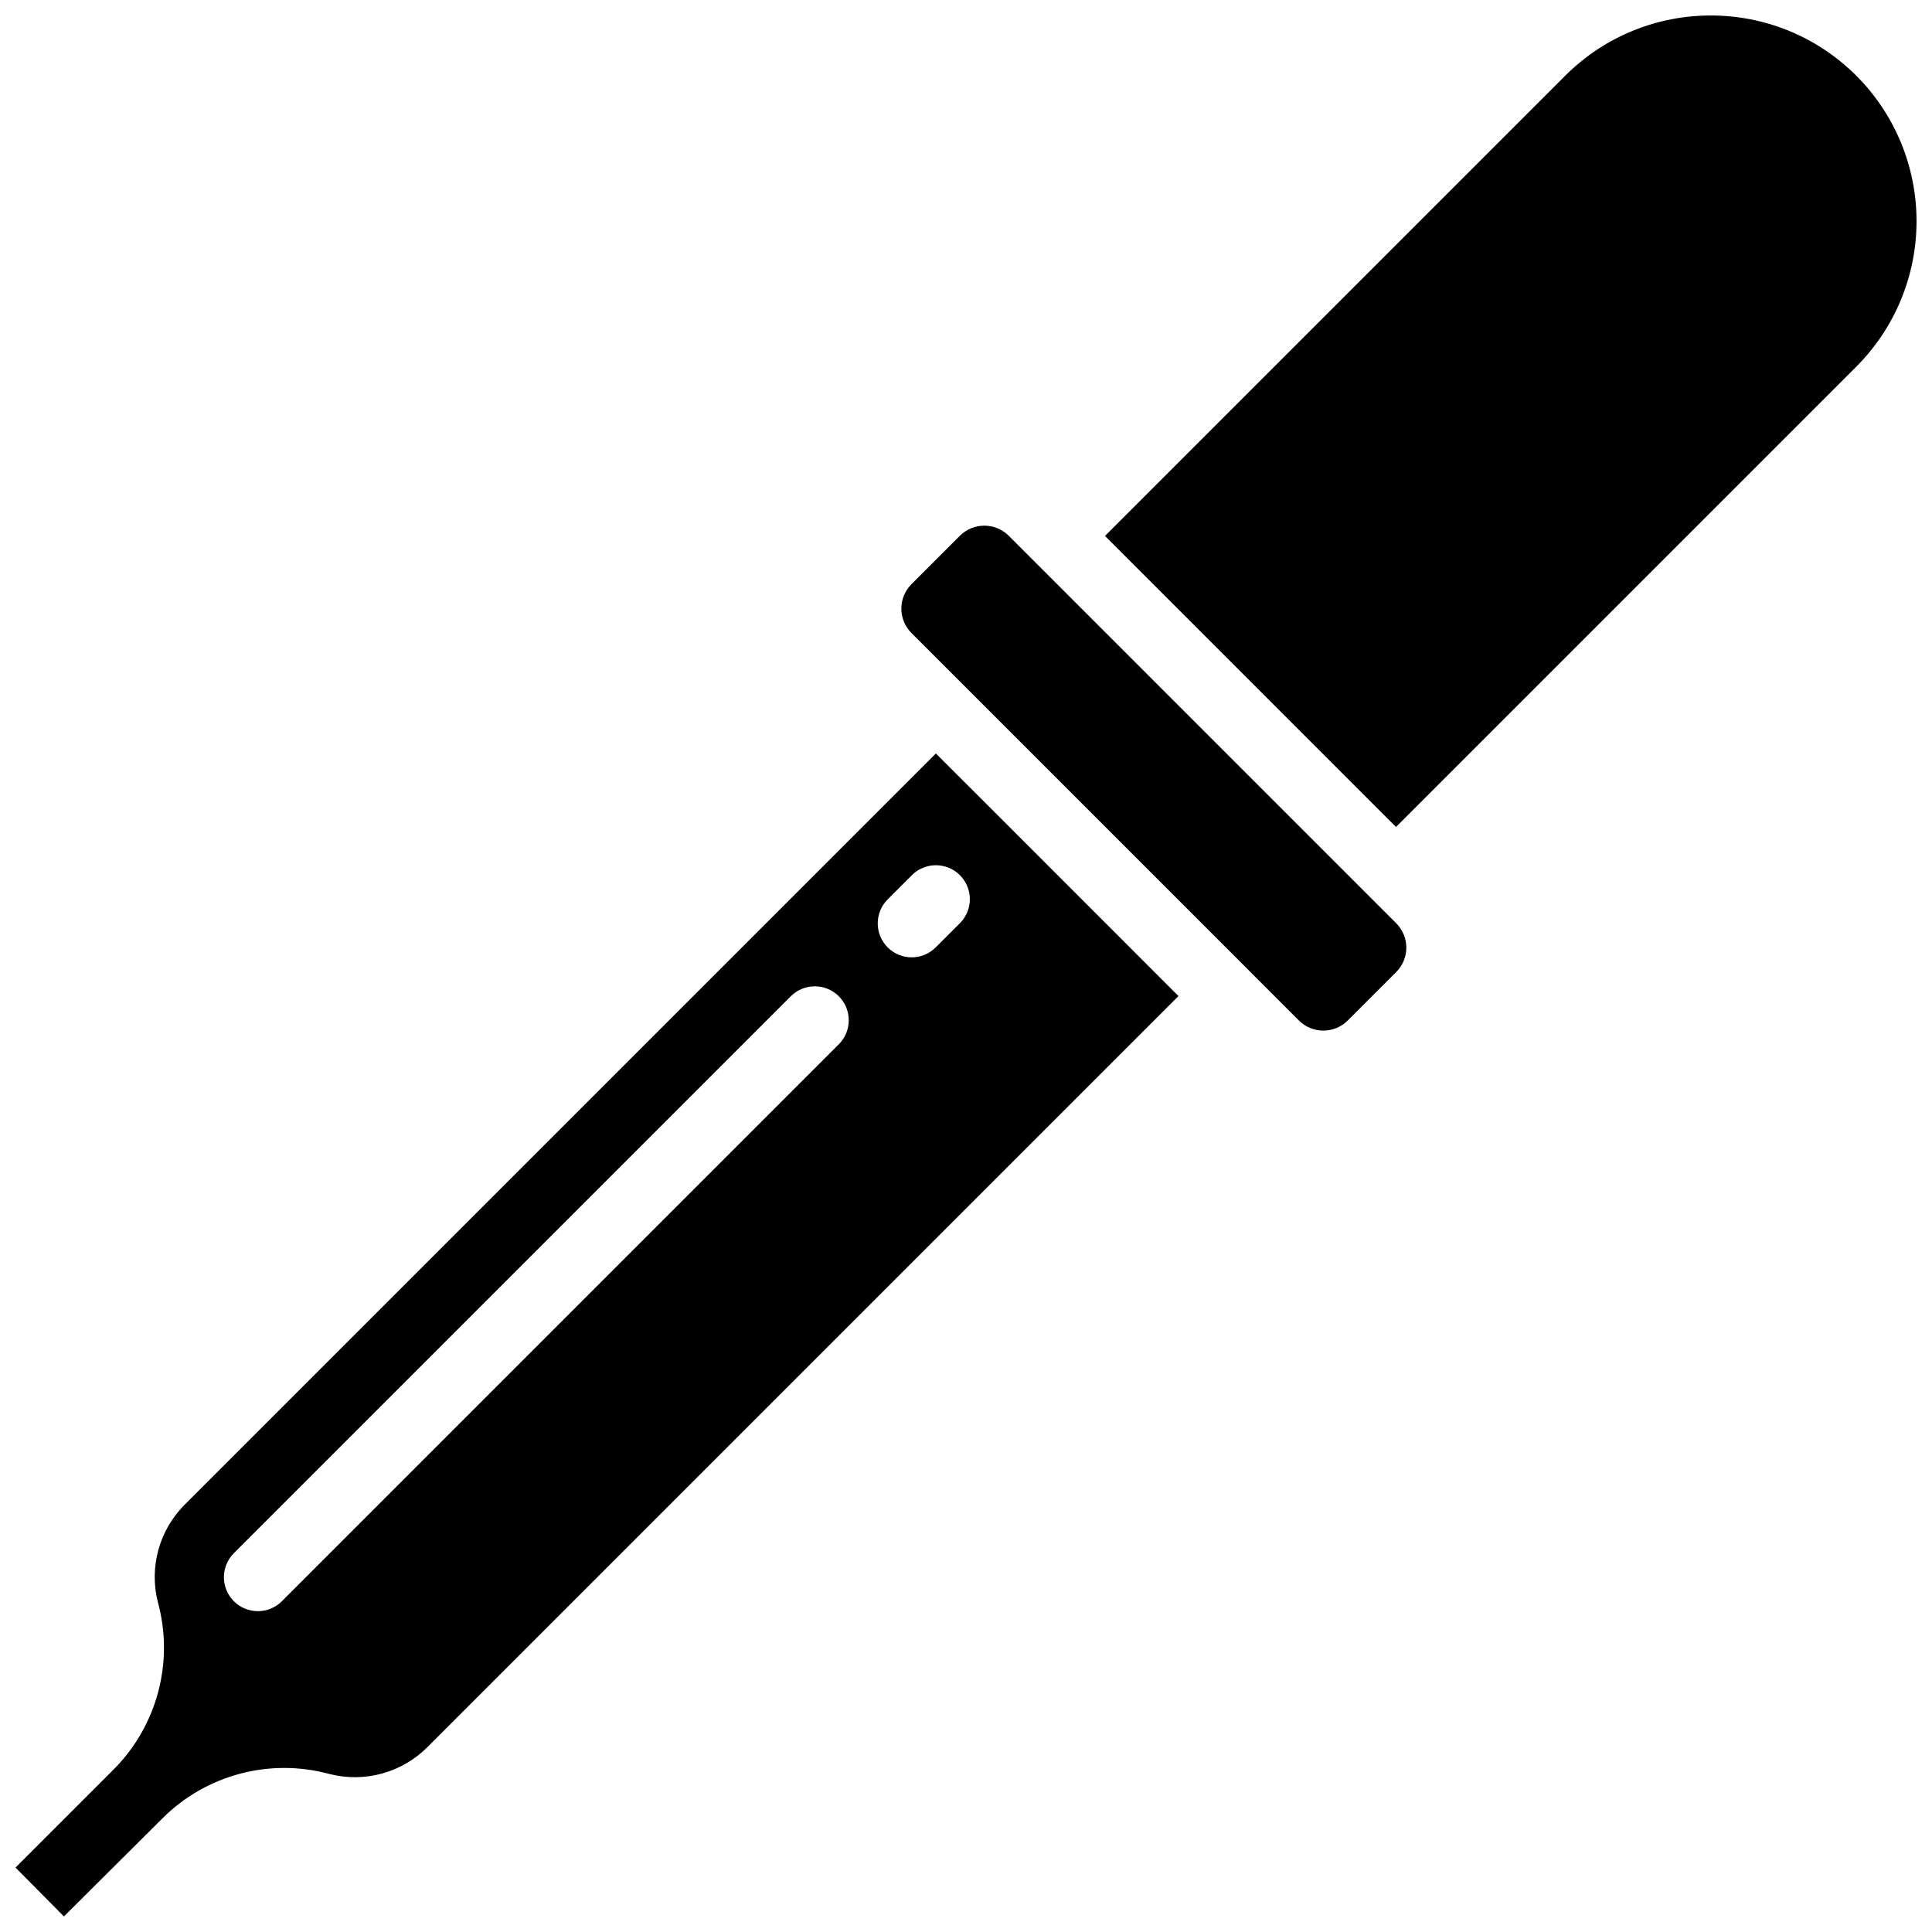 <?xml version="1.0" encoding="UTF-8"?>
<!-- Uploaded to: SVG Repo, www.svgrepo.com, Generator: SVG Repo Mixer Tools -->
<svg width="800px" height="800px" version="1.1" viewBox="144 144 512 512" xmlns="http://www.w3.org/2000/svg">
 <defs>
  <clipPath id="b">
   <path d="m148.09 343h308.91v308.9h-308.91z"/>
  </clipPath>
  <clipPath id="a">
   <path d="m436 148.09h215.9v215.91h-215.9z"/>
  </clipPath>
 </defs>
 <g clip-path="url(#b)">
  <path d="m392.02 343.68-198.99 198.99c-6.848 6.785-9.578 16.699-7.164 26.035 4.25 15.703-0.168 32.48-11.594 44.059l-26.16 26.16 12.832 12.953 26.277-26.164c11.574-11.438 28.355-15.852 44.059-11.594 9.336 2.402 19.246-0.324 26.039-7.164l198.99-198.99-46.41-46.418zm-25.723 77.062-147.6 147.6c-3.512 3.512-9.207 3.512-12.723 0-3.512-3.516-3.512-9.211 0-12.723l147.6-147.6c3.512-3.512 9.207-3.512 12.723 0 3.512 3.516 3.512 9.211 0 12.723zm32.086-32.086-6.414 6.414c-3.516 3.512-9.211 3.512-12.723 0-3.512-3.512-3.512-9.207 0-12.723l6.414-6.414c2.273-2.269 5.586-3.16 8.688-2.328 3.106 0.832 5.531 3.258 6.363 6.363 0.832 3.102-0.059 6.414-2.328 8.688z"/>
 </g>
 <g clip-path="url(#a)">
  <path d="m635.93 164.05c-21.309-21.262-55.805-21.262-77.117 0l-121.98 121.98 77.117 77.125 121.98-121.98c10.227-10.227 15.973-24.098 15.973-38.562 0-14.461-5.746-28.332-15.973-38.559z"/>
 </g>
 <path d="m411.33 285.98c-3.582-3.566-9.375-3.566-12.949 0.004l-12.832 12.832c-1.719 1.715-2.684 4.043-2.684 6.473 0 2.426 0.965 4.754 2.684 6.469v0.004l51.336 51.34 38.504 38.504 0.008 0.012 12.824 12.824c3.582 3.57 9.375 3.57 12.953-0.004l12.832-12.832c1.715-1.715 2.684-4.043 2.684-6.469 0-2.43-0.969-4.758-2.684-6.473z"/>
</svg>